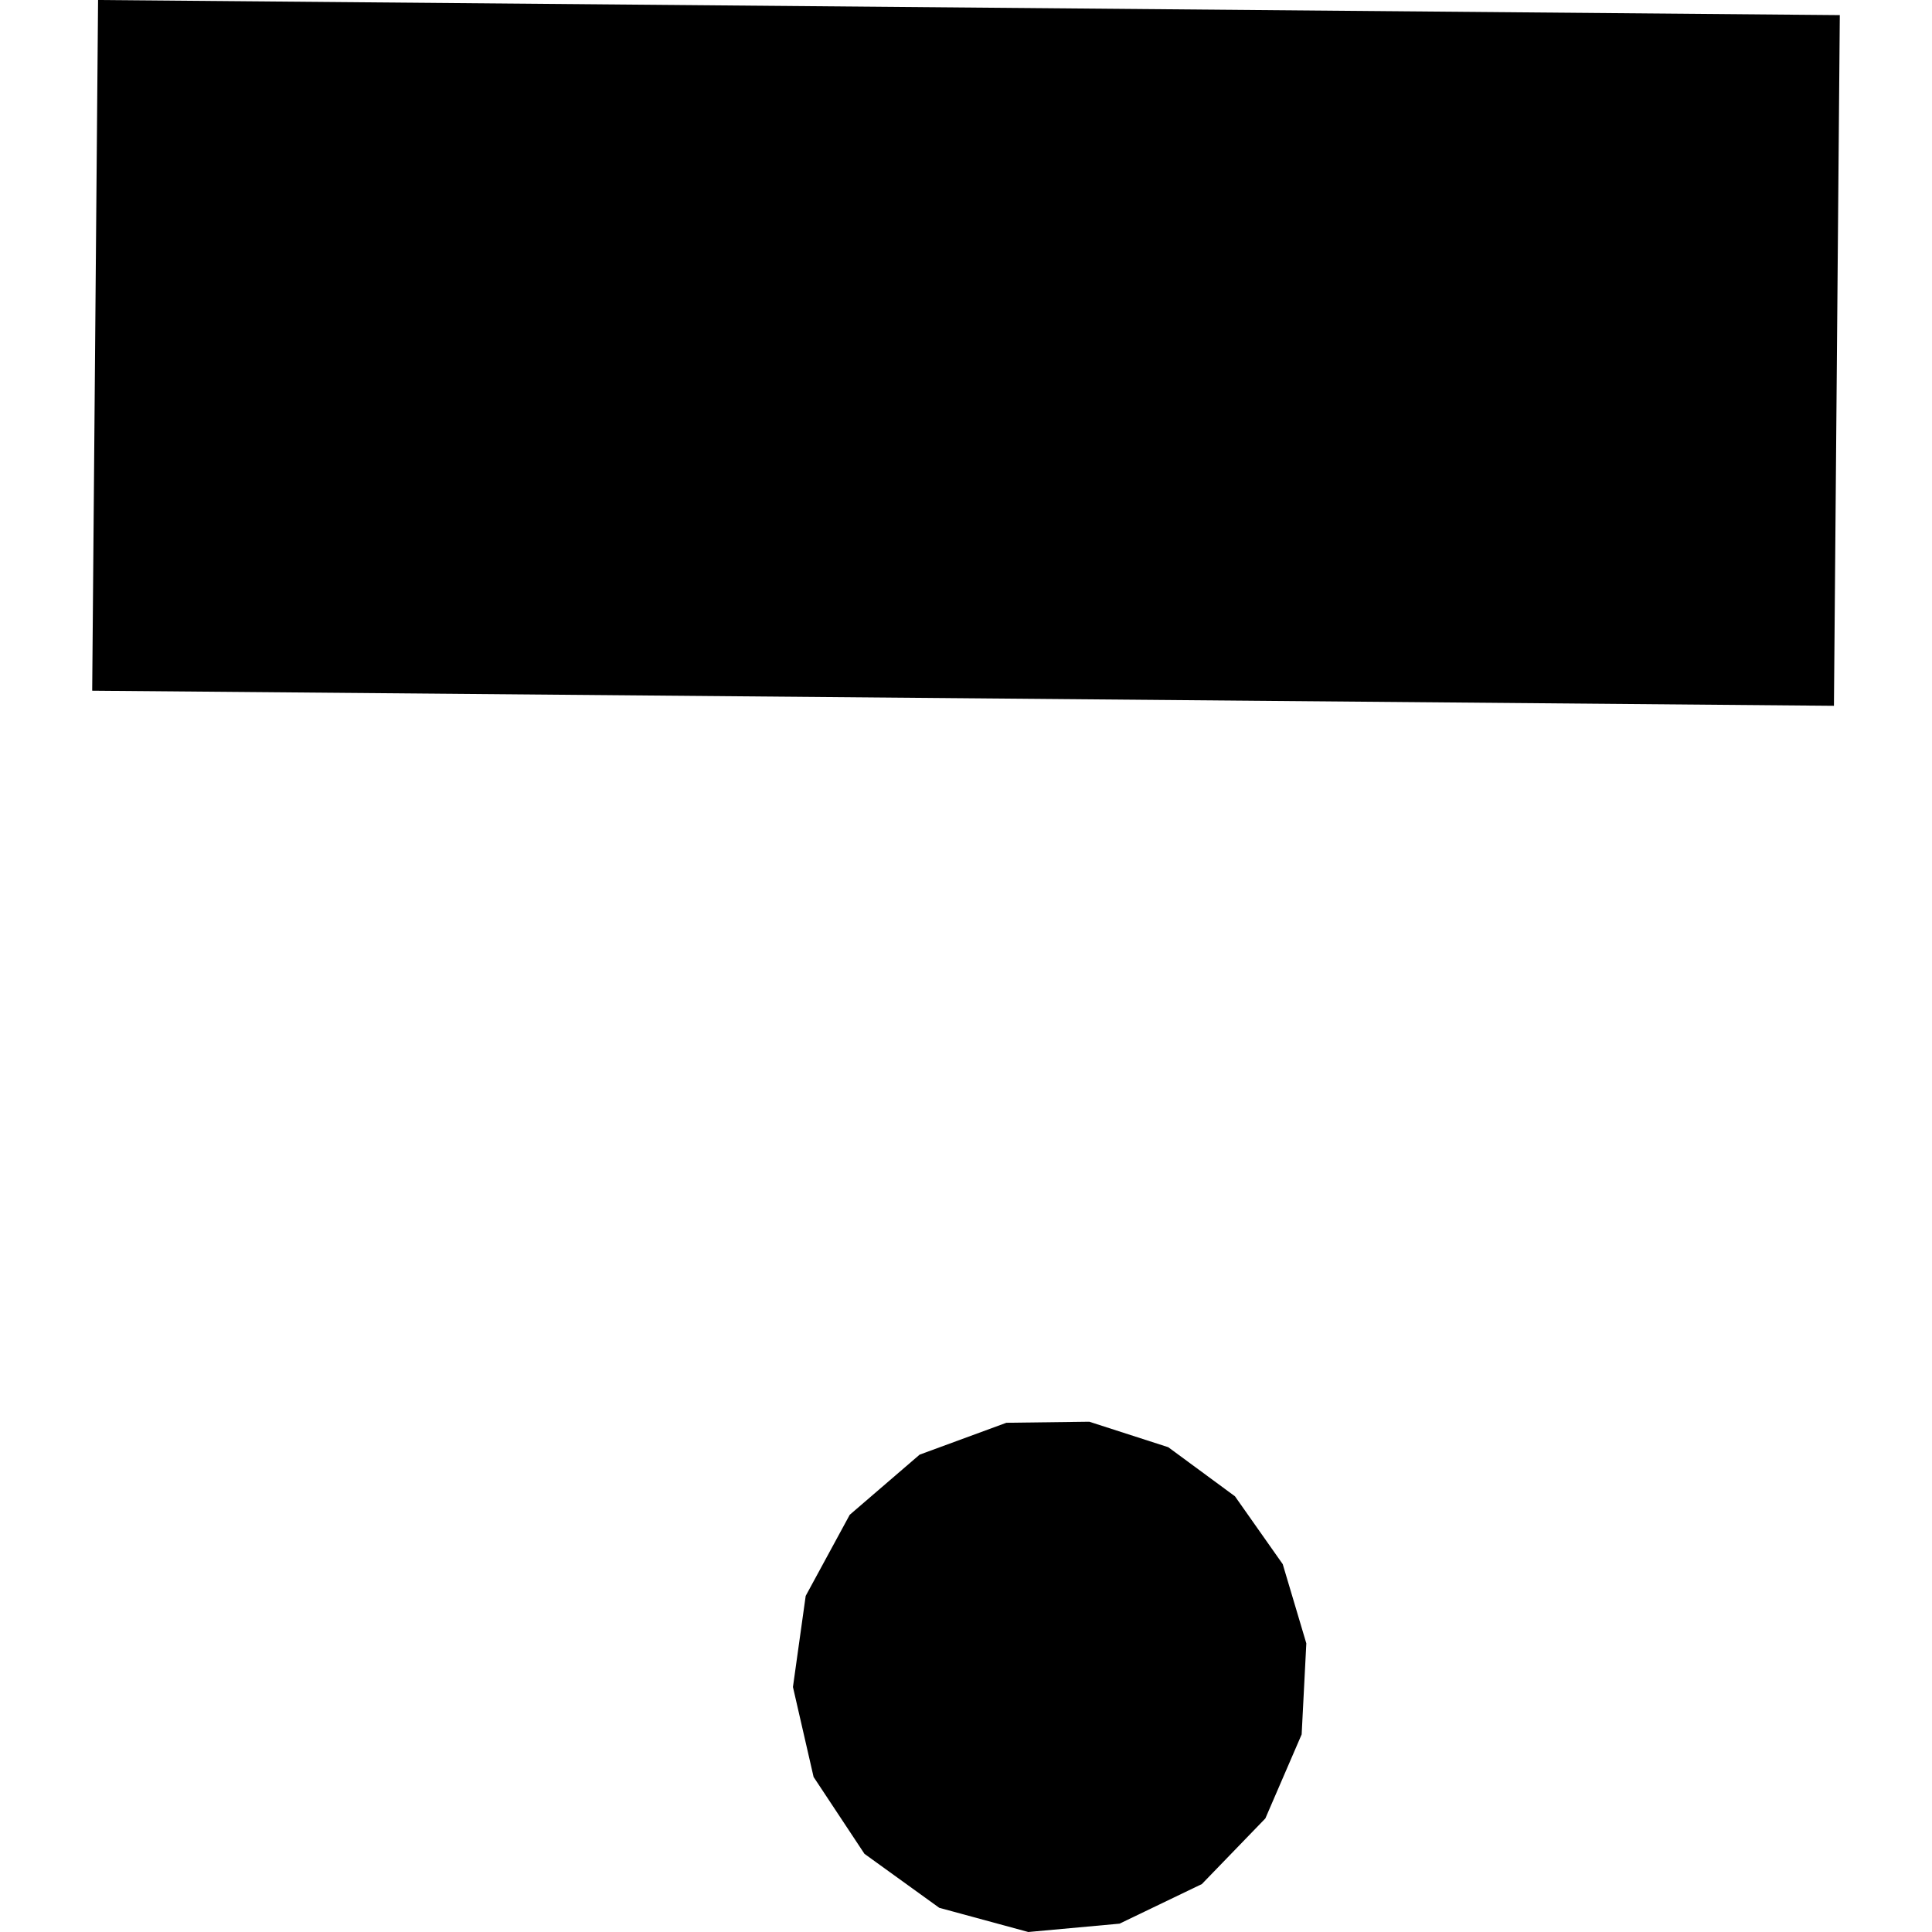 <?xml version="1.0" encoding="utf-8" standalone="no"?>
<!DOCTYPE svg PUBLIC "-//W3C//DTD SVG 1.1//EN"
  "http://www.w3.org/Graphics/SVG/1.1/DTD/svg11.dtd">
<!-- Created with matplotlib (https://matplotlib.org/) -->
<svg height="288pt" version="1.1" viewBox="0 0 288 288" width="288pt" xmlns="http://www.w3.org/2000/svg" xmlns:xlink="http://www.w3.org/1999/xlink">
 <defs>
  <style type="text/css">
*{stroke-linecap:butt;stroke-linejoin:round;}
  </style>
 </defs>
 <g id="figure_1">
  <g id="patch_1">
   <path d="M 0 288 
L 288 288 
L 288 0 
L 0 0 
z
" style="fill:none;opacity:0;"/>
  </g>
  <g id="axes_1">
   <g id="PatchCollection_1">
    <path clip-path="url(#p2738cc23c7)" d="M 14.619 0 
L 274.257 2.253 
L 273.382 105.213 
L 13.743 102.961 
L 14.619 0 
"/>
    <path clip-path="url(#p2738cc23c7)" d="M 153.287 288 
L 166.887 286.757 
L 179.16 280.854 
L 188.624 271.072 
L 194.035 258.547 
L 194.731 244.973 
L 191.216 233.167 
L 184.095 223.051 
L 174.152 215.732 
L 162.376 211.933 
L 150.018 212.09 
L 137.087 216.842 
L 126.67 225.805 
L 120.103 237.897 
L 118.203 251.478 
L 121.281 264.889 
L 128.863 276.346 
L 140.015 284.394 
L 153.287 288 
"/>
   </g>
  </g>
 </g>
 <defs>
  <clipPath id="p2738cc23c7">
   <rect height="288" width="260.514" x="13.743" y="0"/>
  </clipPath>
 </defs>
</svg>
